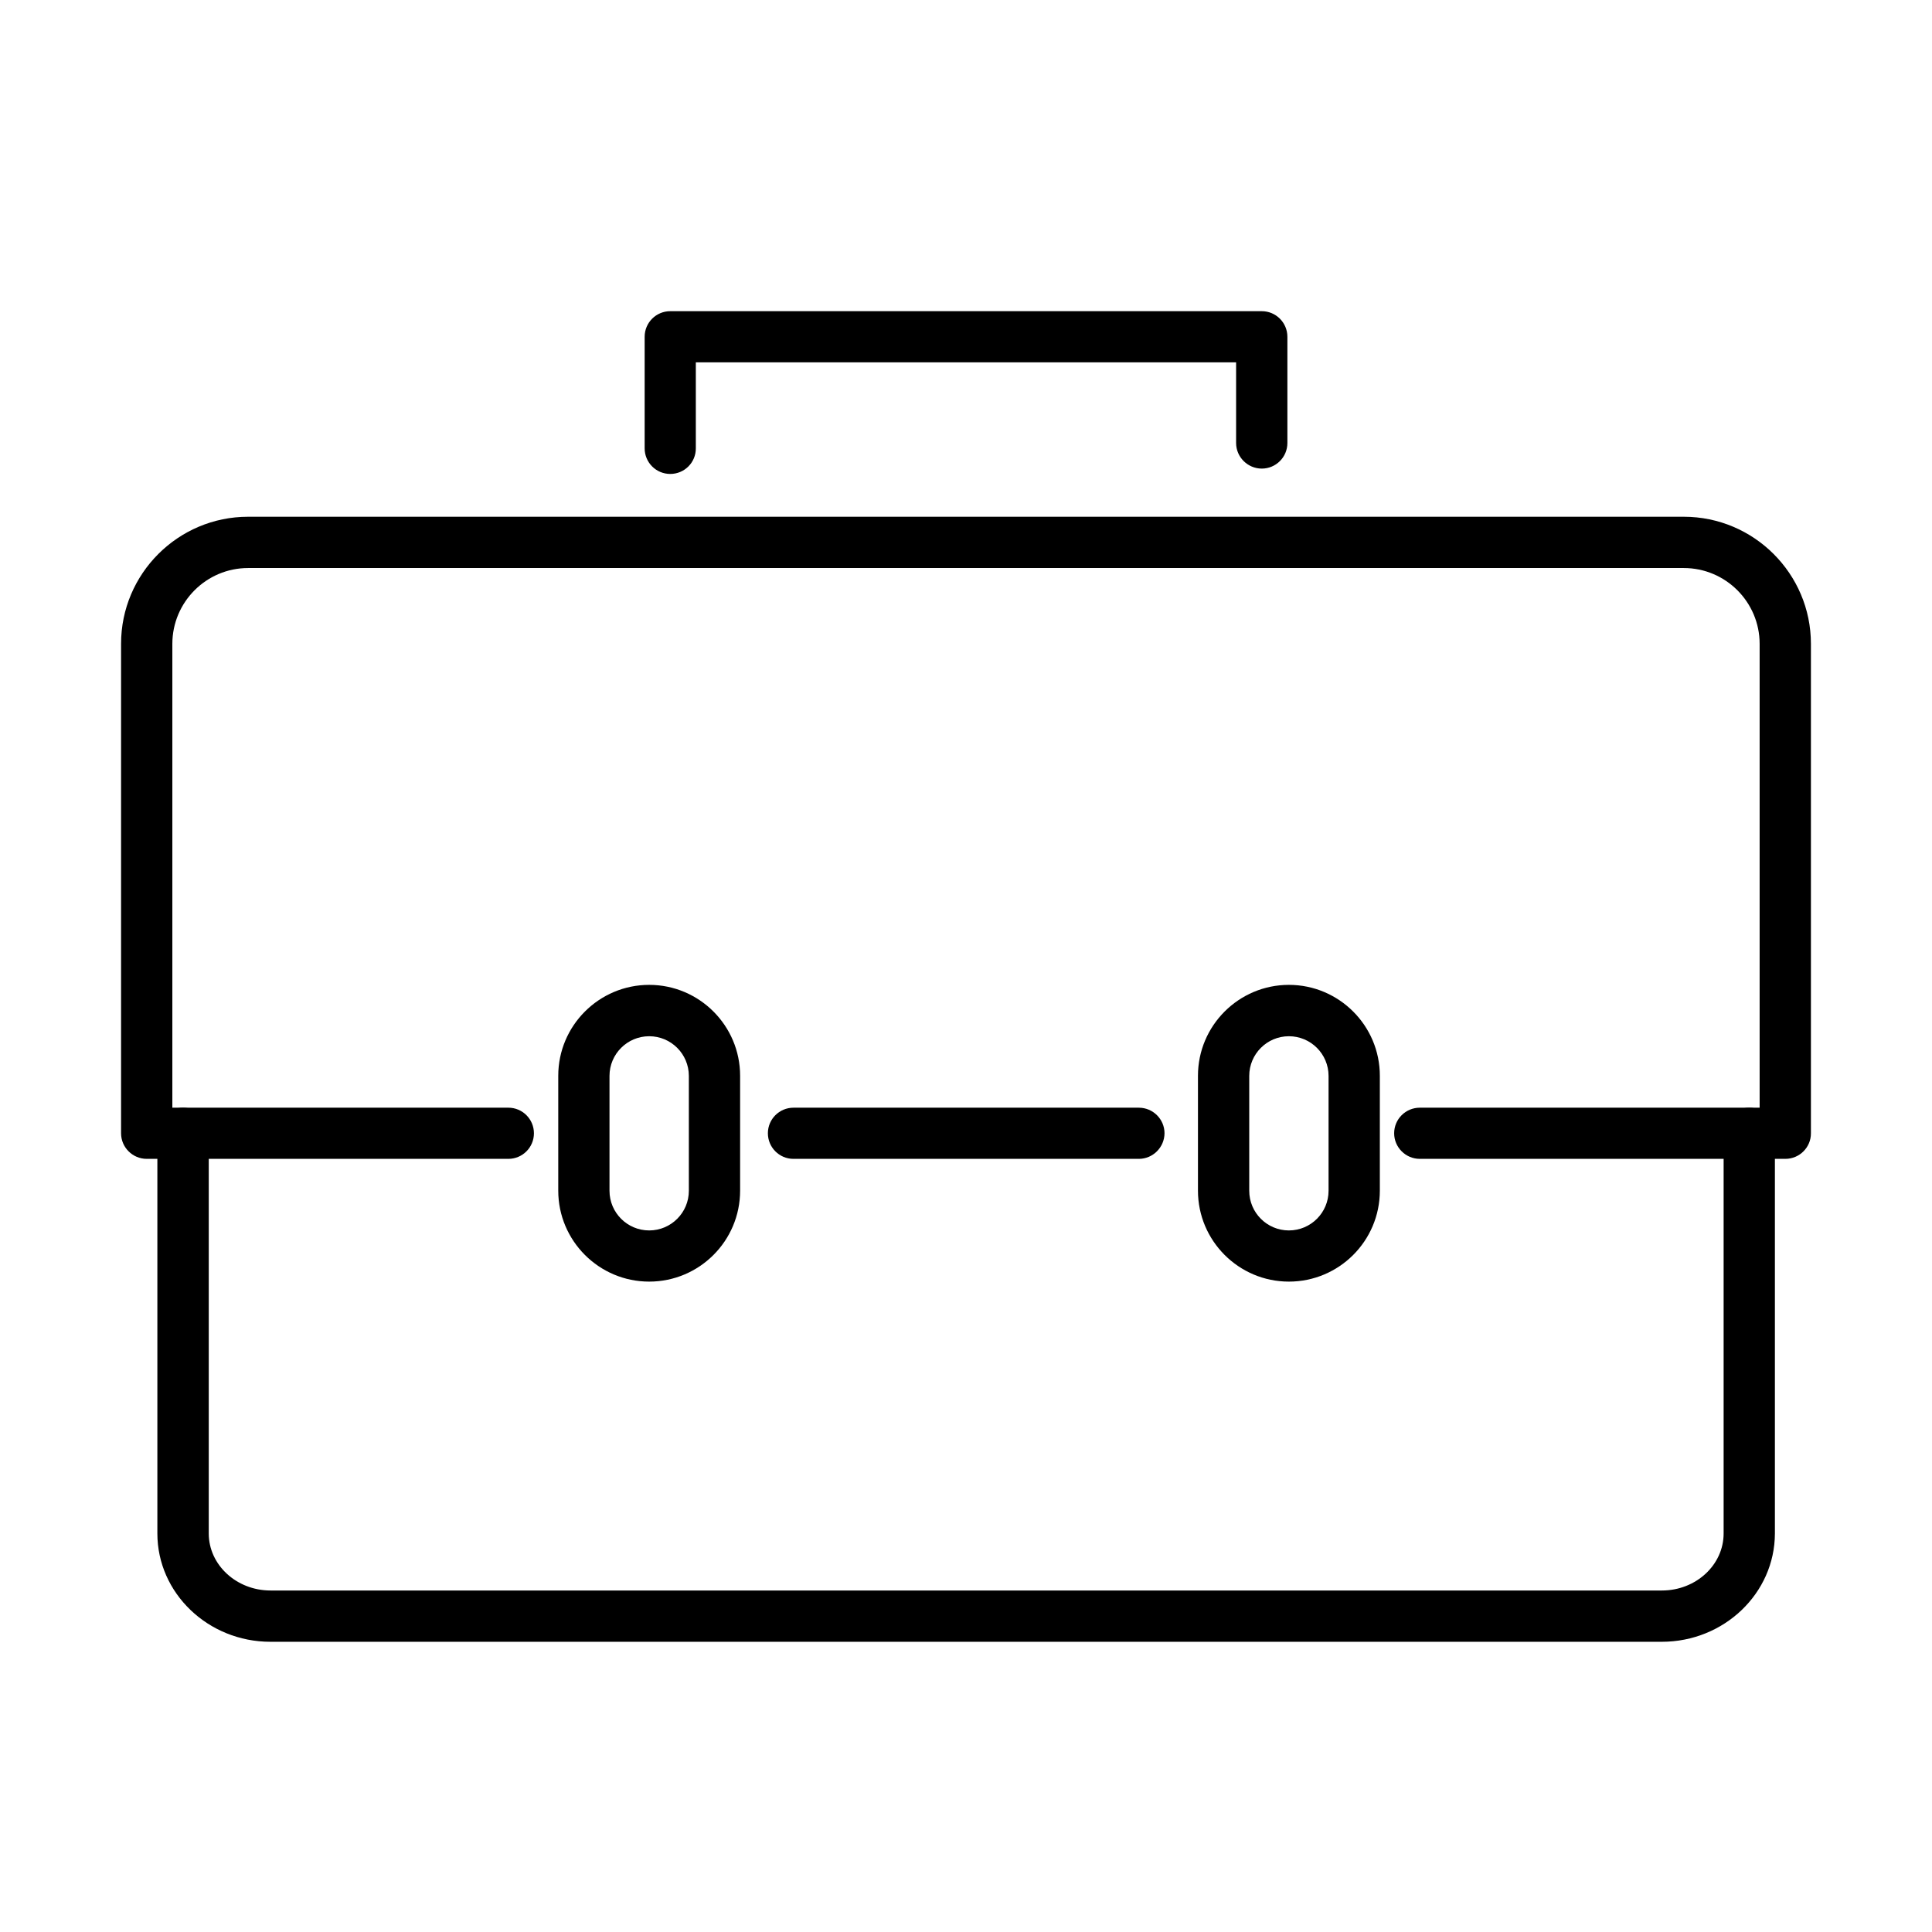 <?xml version="1.0" encoding="UTF-8"?>
<!-- Uploaded to: ICON Repo, www.iconrepo.com, Generator: ICON Repo Mixer Tools -->
<svg fill="#000000" width="800px" height="800px" version="1.1" viewBox="144 144 512 512" xmlns="http://www.w3.org/2000/svg">
 <g>
  <path d="m617.13 451.11h-96.855c-3.758 0-6.809-3.051-6.809-6.781 0-3.758 3.051-6.781 6.809-6.781h90.047v-122.92c0-11.082-9.012-20.094-20.098-20.094h-380.48c-11.055 0-20.07 9.012-20.07 20.094v122.92h89.043c3.758 0 6.781 3.051 6.781 6.781 0 3.758-3.051 6.781-6.781 6.781h-95.824c-3.758 0-6.809-3.051-6.809-6.781v-129.73c0-18.57 15.117-33.656 33.66-33.656h380.48c18.574 0 33.688 15.113 33.688 33.656v129.73c0.027 3.731-3.023 6.781-6.781 6.781z"/>
  <path d="m584.39 579.09h-368.73c-16.5 0-29.957-12.883-29.957-28.703v-106.06c0-3.758 3.051-6.777 6.809-6.777 3.758 0 6.809 3.047 6.809 6.777v106.06c0 8.332 7.356 15.113 16.367 15.113h368.73c9.039 0 16.359-6.781 16.359-15.113v-106.06c0-3.758 3.051-6.777 6.781-6.777s6.809 3.047 6.809 6.777v106.06c-0.027 15.82-13.449 28.703-29.977 28.703z"/>
  <path d="m485.57 483.64c-13.285 0-24.098-10.812-24.098-24.102v-30.441c0-13.289 10.812-24.098 24.098-24.098 13.289 0 24.102 10.809 24.102 24.098v30.441c0 13.316-10.812 24.102-24.102 24.102zm0-65.027c-5.797 0-10.508 4.711-10.508 10.512v30.445c0 5.797 4.711 10.508 10.508 10.508 5.801 0 10.512-4.711 10.512-10.508v-30.445c0-5.801-4.711-10.512-10.512-10.512z"/>
  <path d="m316.04 483.64c-13.289 0-24.098-10.812-24.098-24.102v-30.441c0-13.289 10.809-24.098 24.098-24.098 13.289 0 24.098 10.809 24.098 24.098v30.441c0 13.316-10.809 24.102-24.098 24.102zm0-65.027c-5.801 0-10.516 4.711-10.516 10.512v30.445c0 5.797 4.715 10.508 10.516 10.508s10.512-4.711 10.512-10.508v-30.445c0-5.801-4.711-10.512-10.512-10.512z"/>
  <path d="m321.62 269.6c-3.758 0-6.781-3.051-6.781-6.781v-29.57c0-3.758 3.051-6.781 6.781-6.781h156.77c3.758 0 6.781 3.051 6.781 6.781v28.156c0 3.754-3.051 6.777-6.781 6.777s-6.809-3.047-6.809-6.777v-21.379h-143.18v22.766c0.027 3.785-3.023 6.809-6.781 6.809z"/>
  <path d="m445.8 451.11h-91.523c-3.758 0-6.781-3.051-6.781-6.781 0-3.758 3.051-6.777 6.781-6.777h91.523c3.758 0 6.809 3.047 6.809 6.777-0.027 3.731-3.078 6.781-6.809 6.781z"/>
 </g>
</svg>